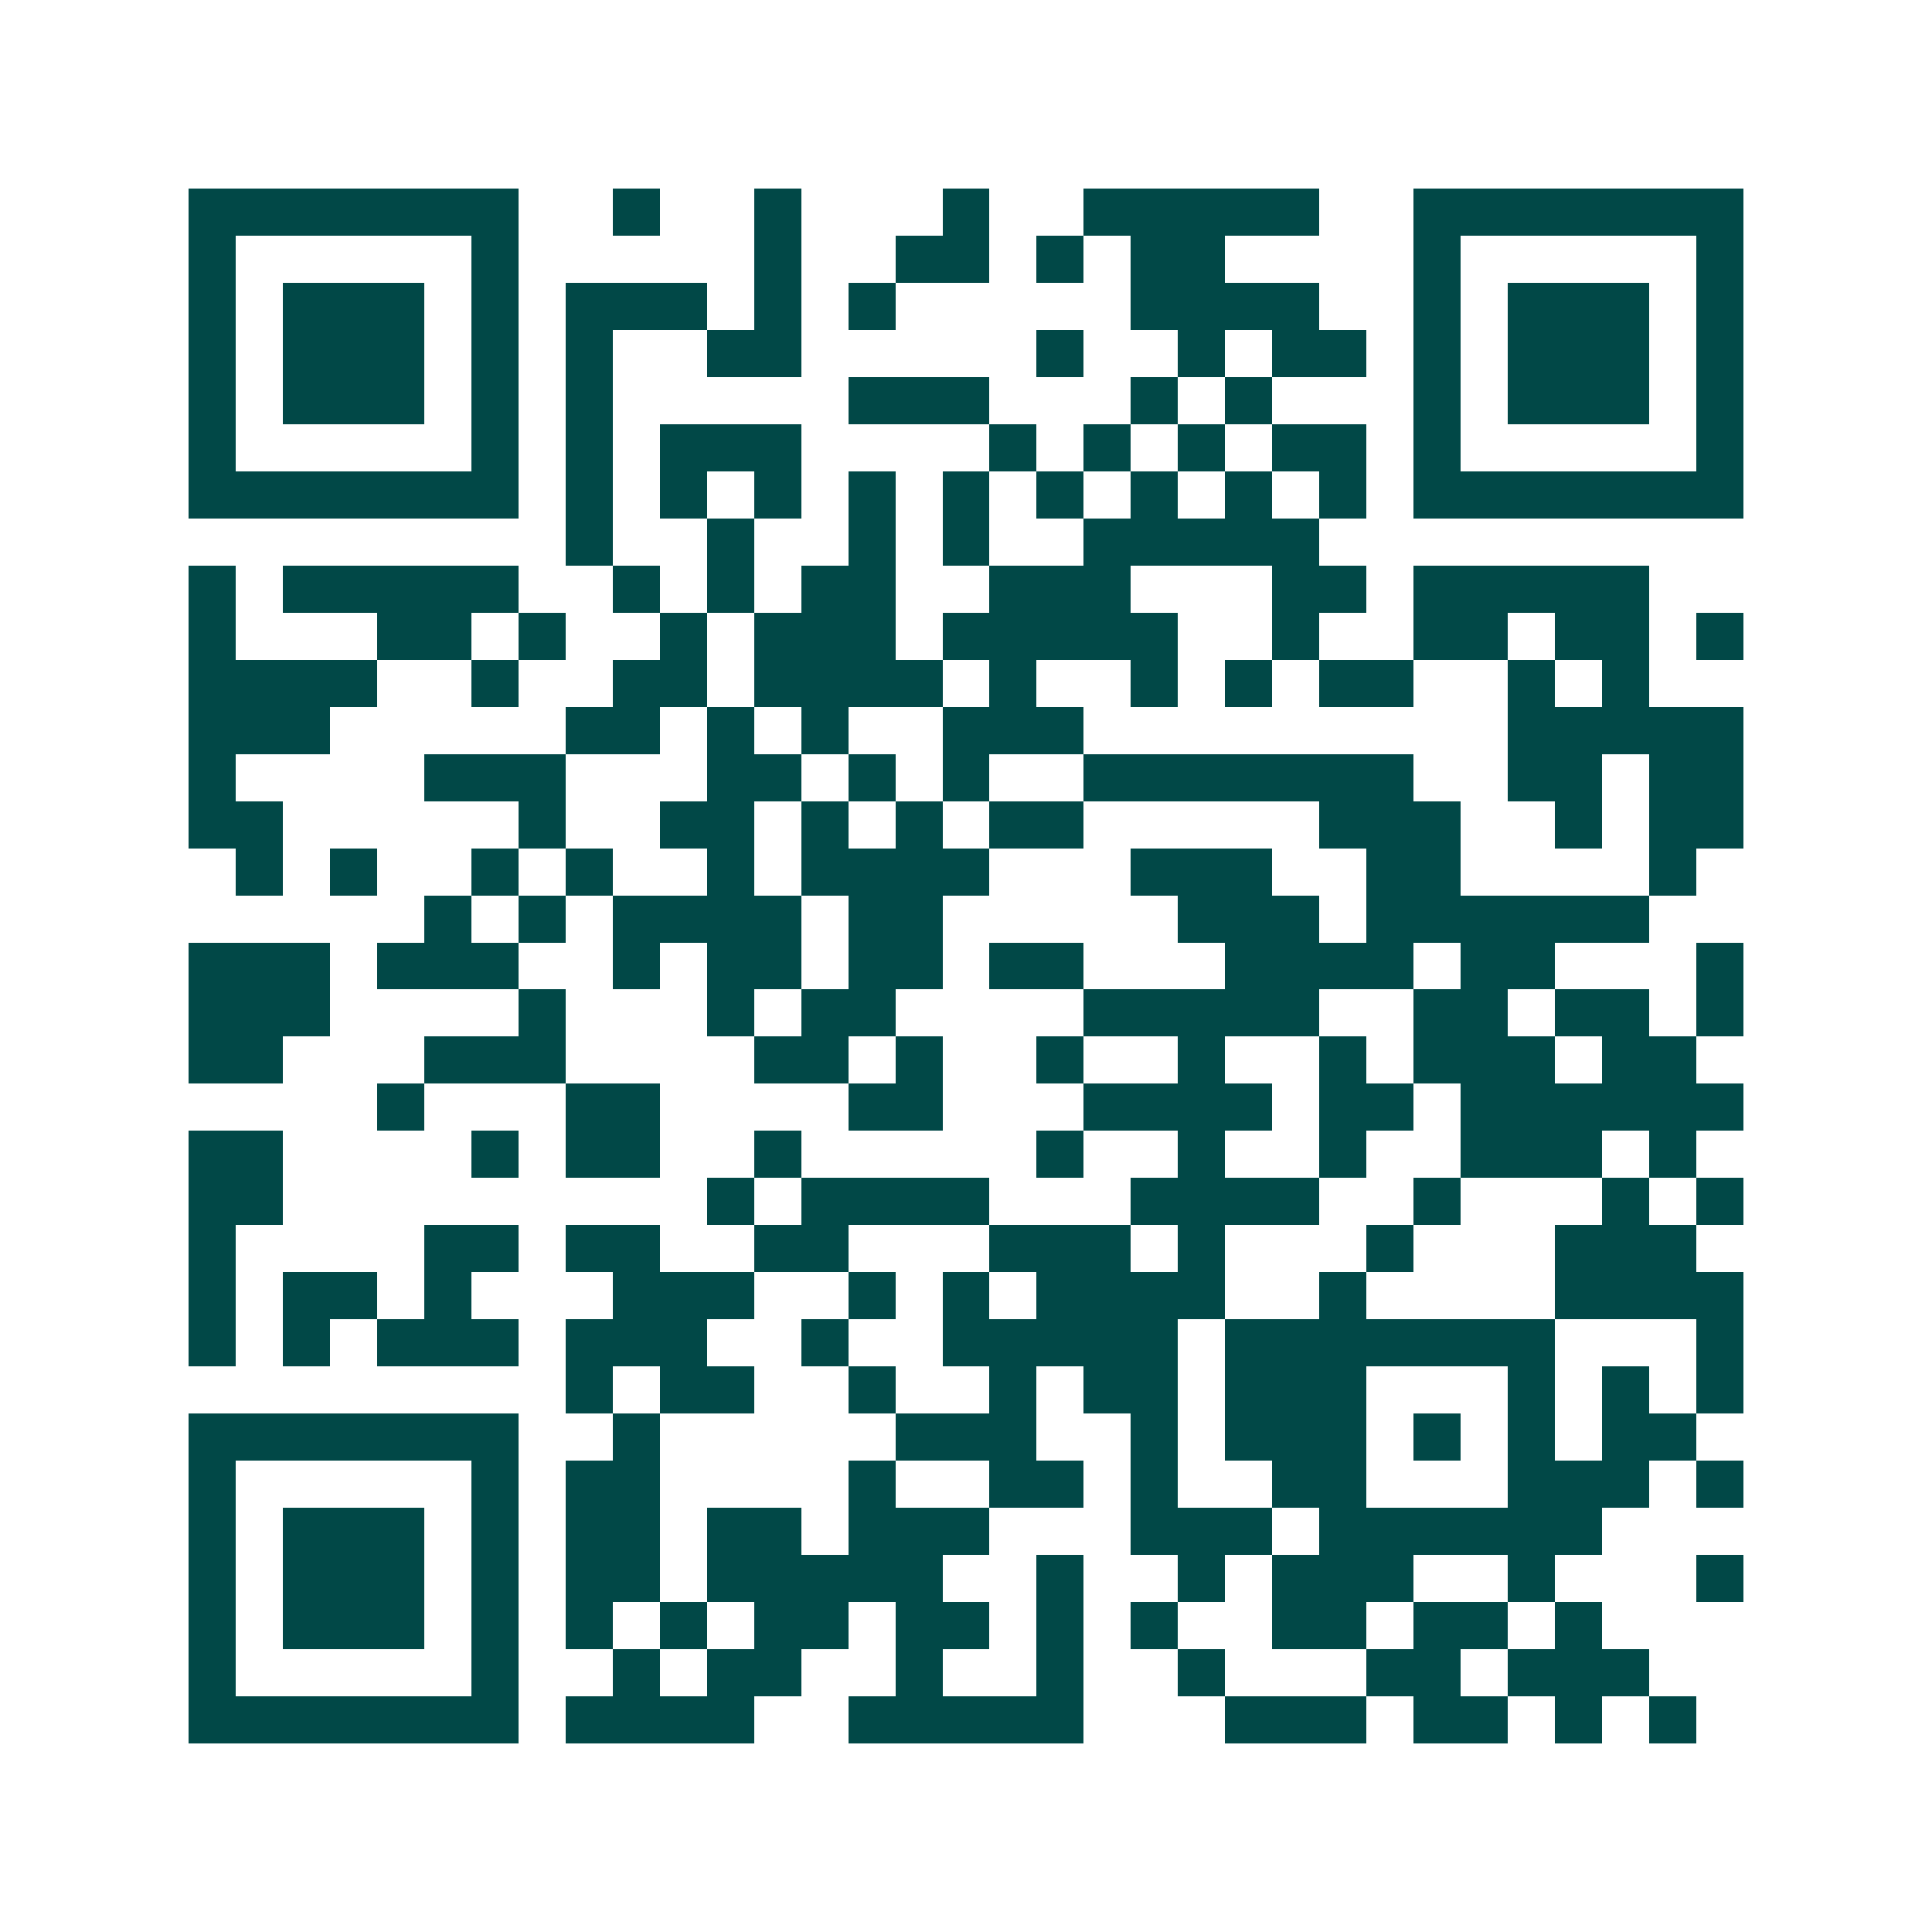 <svg xmlns="http://www.w3.org/2000/svg" width="200" height="200" viewBox="0 0 41 41" shape-rendering="crispEdges"><path fill="#ffffff" d="M0 0h41v41H0z"/><path stroke="#014847" d="M4 4.5h7m2 0h1m2 0h1m3 0h1m2 0h5m2 0h7M4 5.5h1m5 0h1m5 0h1m2 0h2m1 0h1m1 0h2m4 0h1m5 0h1M4 6.5h1m1 0h3m1 0h1m1 0h3m1 0h1m1 0h1m5 0h4m2 0h1m1 0h3m1 0h1M4 7.5h1m1 0h3m1 0h1m1 0h1m2 0h2m5 0h1m2 0h1m1 0h2m1 0h1m1 0h3m1 0h1M4 8.5h1m1 0h3m1 0h1m1 0h1m5 0h3m3 0h1m1 0h1m3 0h1m1 0h3m1 0h1M4 9.5h1m5 0h1m1 0h1m1 0h3m4 0h1m1 0h1m1 0h1m1 0h2m1 0h1m5 0h1M4 10.5h7m1 0h1m1 0h1m1 0h1m1 0h1m1 0h1m1 0h1m1 0h1m1 0h1m1 0h1m1 0h7M12 11.5h1m2 0h1m2 0h1m1 0h1m2 0h5M4 12.5h1m1 0h5m2 0h1m1 0h1m1 0h2m2 0h3m3 0h2m1 0h5M4 13.5h1m3 0h2m1 0h1m2 0h1m1 0h3m1 0h5m2 0h1m2 0h2m1 0h2m1 0h1M4 14.5h4m2 0h1m2 0h2m1 0h4m1 0h1m2 0h1m1 0h1m1 0h2m2 0h1m1 0h1M4 15.5h3m5 0h2m1 0h1m1 0h1m2 0h3m9 0h5M4 16.5h1m4 0h3m3 0h2m1 0h1m1 0h1m2 0h7m2 0h2m1 0h2M4 17.5h2m5 0h1m2 0h2m1 0h1m1 0h1m1 0h2m5 0h3m2 0h1m1 0h2M5 18.5h1m1 0h1m2 0h1m1 0h1m2 0h1m1 0h4m3 0h3m2 0h2m4 0h1M9 19.5h1m1 0h1m1 0h4m1 0h2m5 0h3m1 0h6M4 20.5h3m1 0h3m2 0h1m1 0h2m1 0h2m1 0h2m3 0h4m1 0h2m3 0h1M4 21.5h3m4 0h1m3 0h1m1 0h2m4 0h5m2 0h2m1 0h2m1 0h1M4 22.5h2m3 0h3m4 0h2m1 0h1m2 0h1m2 0h1m2 0h1m1 0h3m1 0h2M8 23.5h1m3 0h2m4 0h2m3 0h4m1 0h2m1 0h6M4 24.5h2m4 0h1m1 0h2m2 0h1m5 0h1m2 0h1m2 0h1m2 0h3m1 0h1M4 25.5h2m9 0h1m1 0h4m3 0h4m2 0h1m3 0h1m1 0h1M4 26.5h1m4 0h2m1 0h2m2 0h2m3 0h3m1 0h1m3 0h1m3 0h3M4 27.5h1m1 0h2m1 0h1m3 0h3m2 0h1m1 0h1m1 0h4m2 0h1m4 0h4M4 28.5h1m1 0h1m1 0h3m1 0h3m2 0h1m2 0h5m1 0h7m3 0h1M12 29.5h1m1 0h2m2 0h1m2 0h1m1 0h2m1 0h3m3 0h1m1 0h1m1 0h1M4 30.5h7m2 0h1m5 0h3m2 0h1m1 0h3m1 0h1m1 0h1m1 0h2M4 31.5h1m5 0h1m1 0h2m4 0h1m2 0h2m1 0h1m2 0h2m3 0h3m1 0h1M4 32.5h1m1 0h3m1 0h1m1 0h2m1 0h2m1 0h3m3 0h3m1 0h6M4 33.5h1m1 0h3m1 0h1m1 0h2m1 0h5m2 0h1m2 0h1m1 0h3m2 0h1m3 0h1M4 34.5h1m1 0h3m1 0h1m1 0h1m1 0h1m1 0h2m1 0h2m1 0h1m1 0h1m2 0h2m1 0h2m1 0h1M4 35.5h1m5 0h1m2 0h1m1 0h2m2 0h1m2 0h1m2 0h1m3 0h2m1 0h3M4 36.5h7m1 0h4m2 0h5m3 0h3m1 0h2m1 0h1m1 0h1"/></svg>
